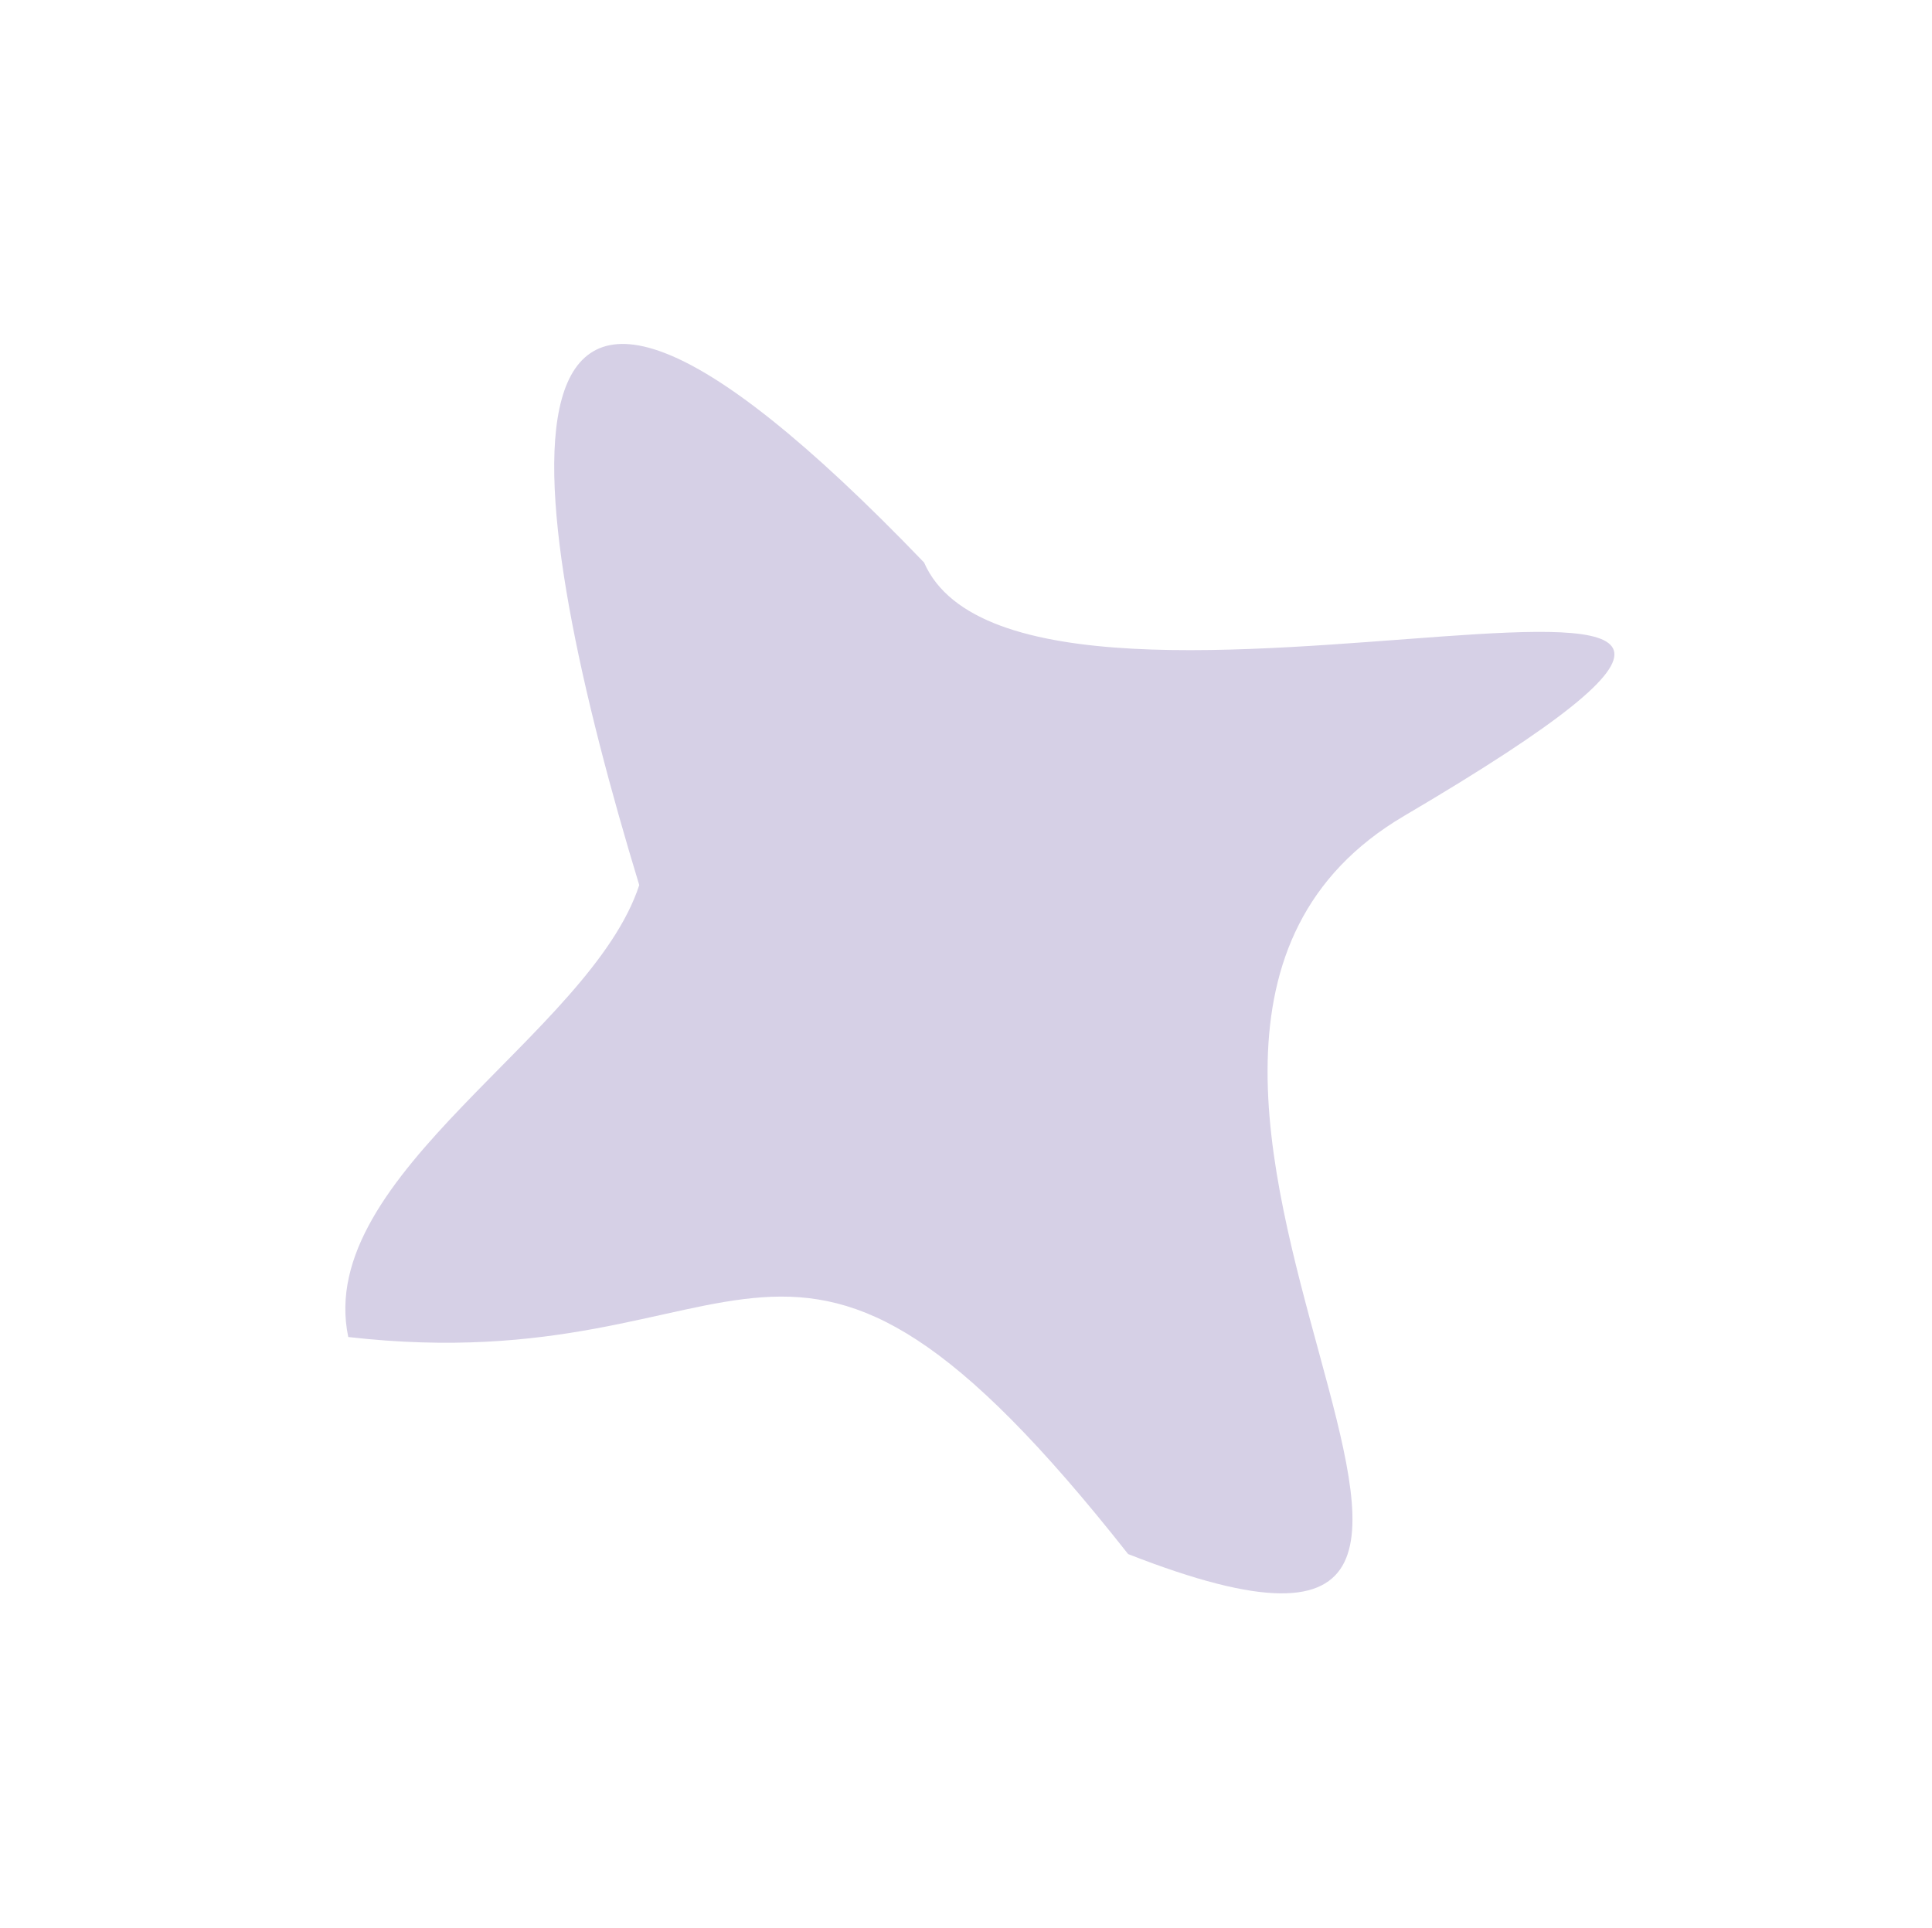 <?xml version="1.0" encoding="UTF-8"?> <svg xmlns="http://www.w3.org/2000/svg" width="260.167" height="259.626" viewBox="0 0 260.167 259.626"> <path id="fon_1" d="M77.412,147.037c2.053-34.646-142.012-53.683-42.1-59.754,62.8-3.813,25.946-130.61,78.242-71.7,14.791,74.429,33.665,42.821,80.3,73.723-5.84,21.623-47.564,21.5-62.544,36.437-9.227,51.915-27.275,109.181-53.9,21.291" transform="matrix(-0.891, 0.454, -0.454, -0.891, 260.167, 171.62)" fill="#d6d0e6" fill-rule="evenodd"></path> </svg> 